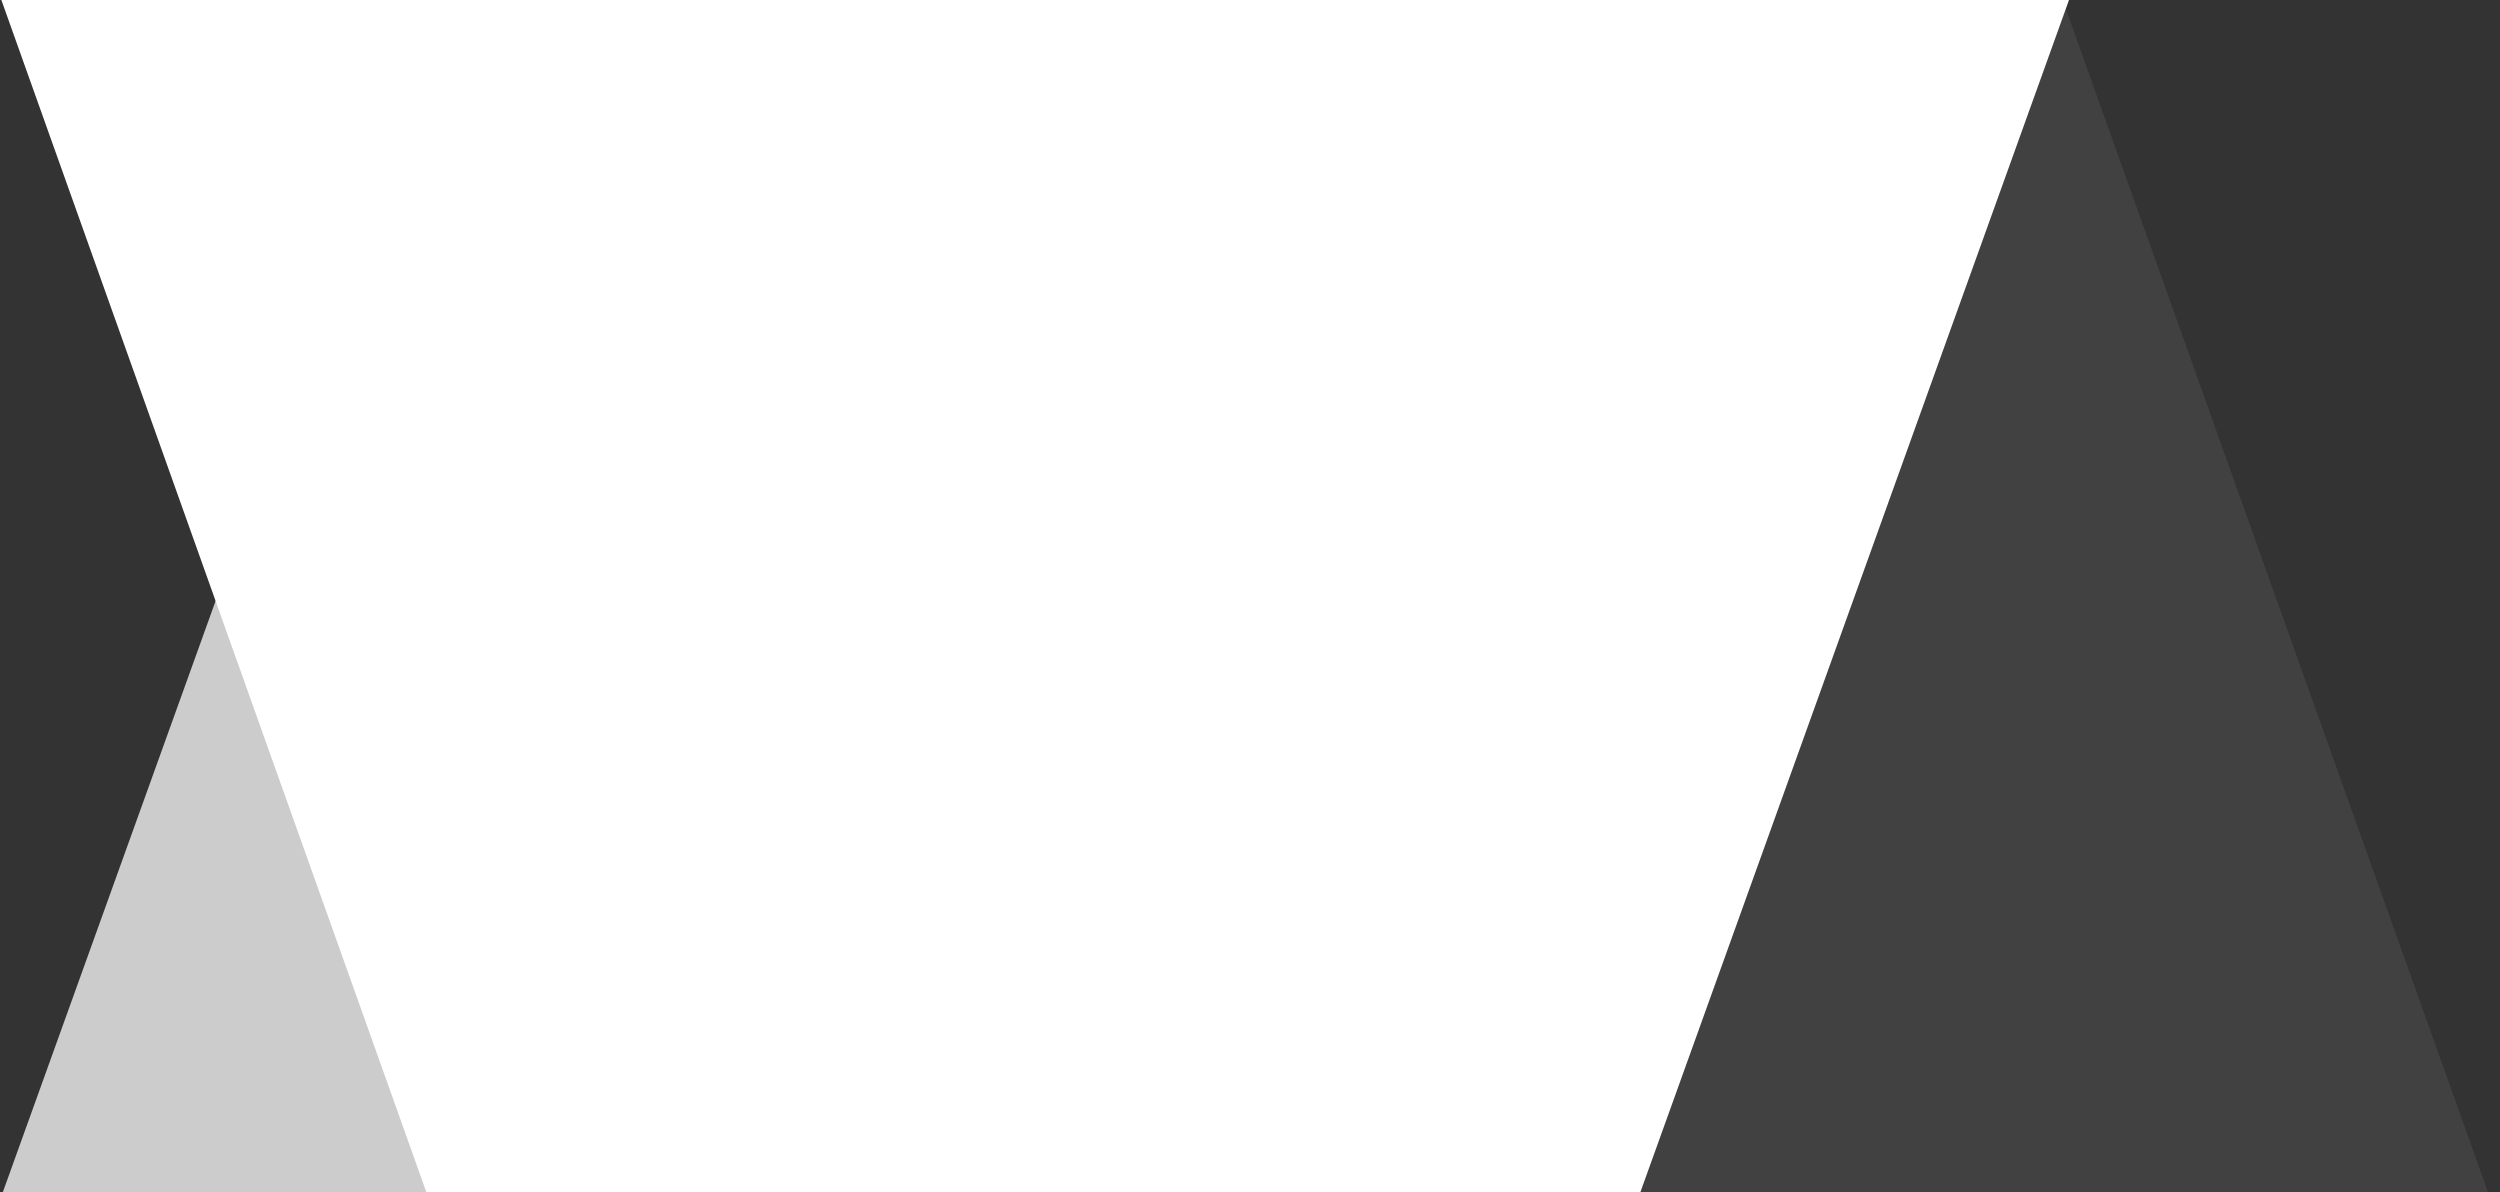 <?xml version="1.0" encoding="utf-8"?>
<!-- Generator: Adobe Illustrator 23.0.2, SVG Export Plug-In . SVG Version: 6.00 Build 0)  -->
<svg version="1.1" id="Layer_1" xmlns="http://www.w3.org/2000/svg" xmlns:xlink="http://www.w3.org/1999/xlink" x="0px" y="0px"
	 viewBox="0 0 650 310" style="enable-background:new 0 0 650 310;" xml:space="preserve"  preserveAspectRatio="xMinYMid">
<rect x="0" y="0" width="650" height="310" fill="#333333" stroke="none"/>
<style type="text/css">
	.st0{fill-rule:evenodd;clip-rule:evenodd;fill:#FFFFFF;fill-opacity:0.75;}
	.st1{fill-rule:evenodd;clip-rule:evenodd;fill:#FFFFFF;fill-opacity:7.000000e-02;}
	.st2{fill-rule:evenodd;clip-rule:evenodd;fill:#FFFFFF;}
</style>
<g>
	<path class="st0" d="M130.5,312l-65-182L0,312H130.5z"/>
	<path class="st1" d="M647.6,312L536.3,0L424.1,312H647.6z"/>
	<path class="st2" d="M0-1l268,751.8L538.3-1H0z"/>
</g>
</svg>
